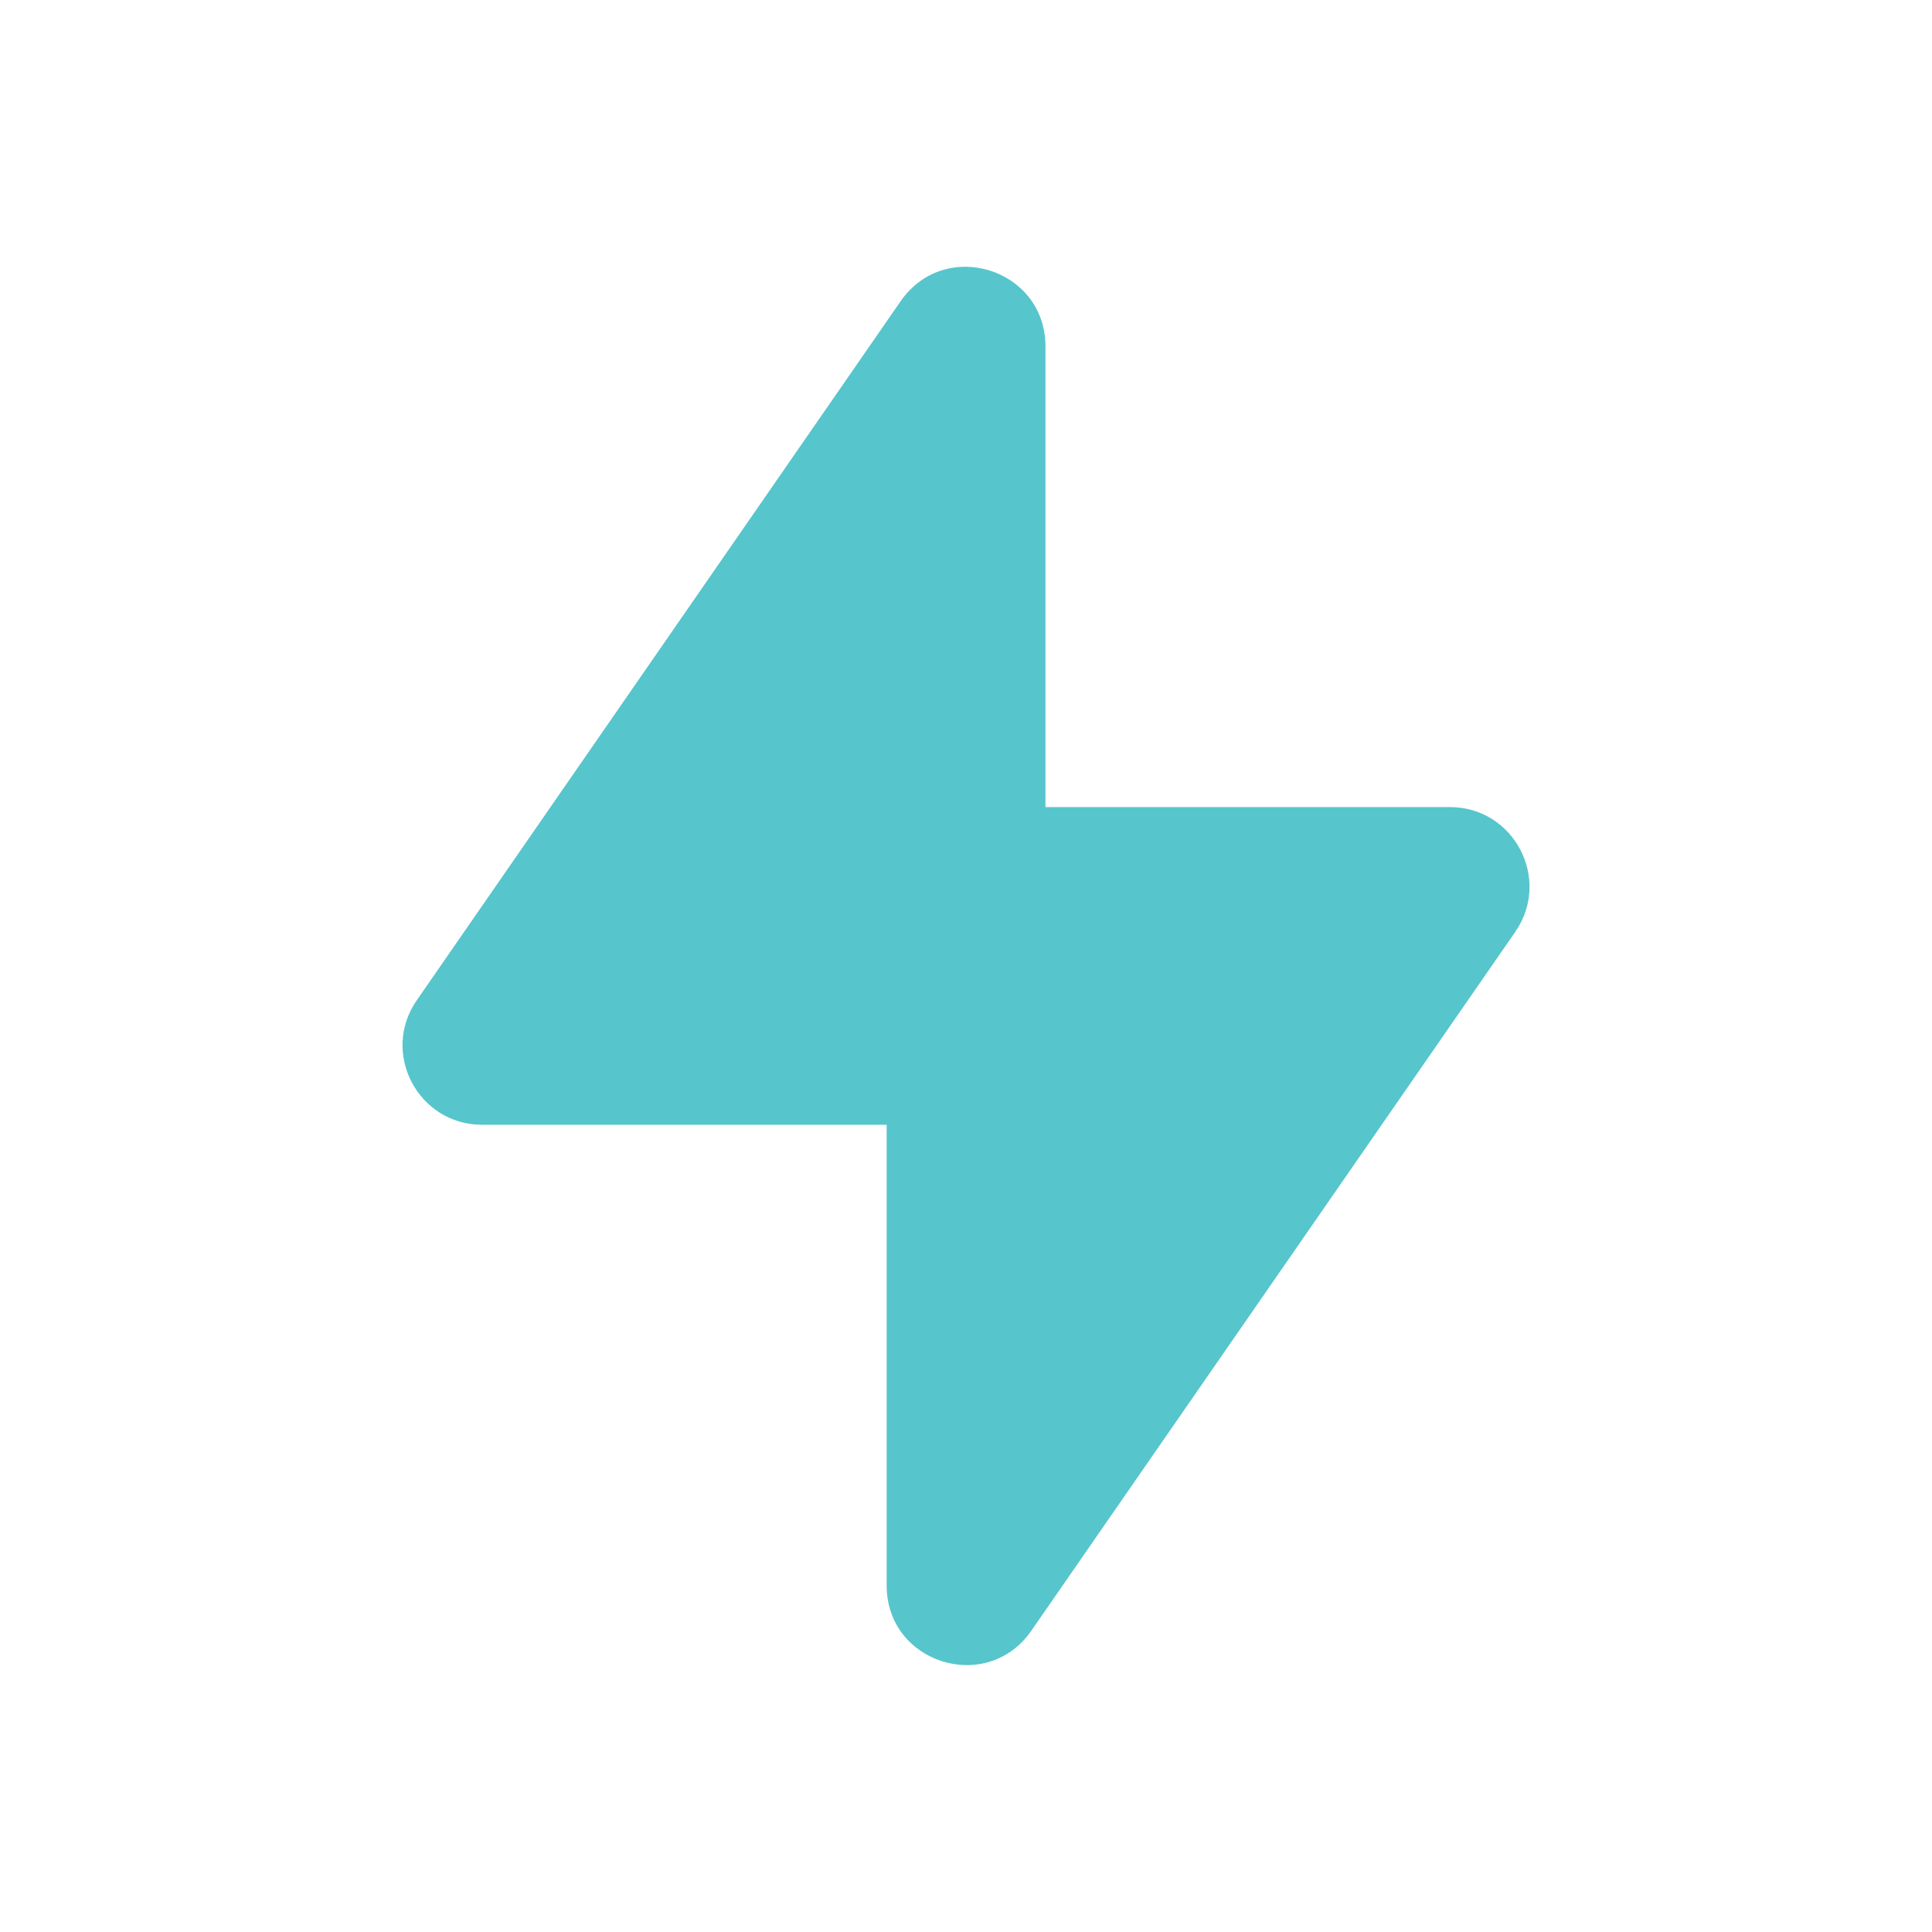 <?xml version="1.0" encoding="UTF-8"?> <svg xmlns="http://www.w3.org/2000/svg" width="16" height="16" viewBox="0 0 16 16" fill="none"><path fill-rule="evenodd" clip-rule="evenodd" d="M12.549 7.717L8.541 13.505C8.174 14.035 7.343 13.776 7.343 13.131V9.315H3.993C3.462 9.315 3.149 8.719 3.452 8.283L7.459 2.494C7.827 1.964 8.658 2.223 8.658 2.869V6.684H12.008C12.538 6.684 12.851 7.28 12.549 7.717Z" fill="#57C5CC"></path></svg> 